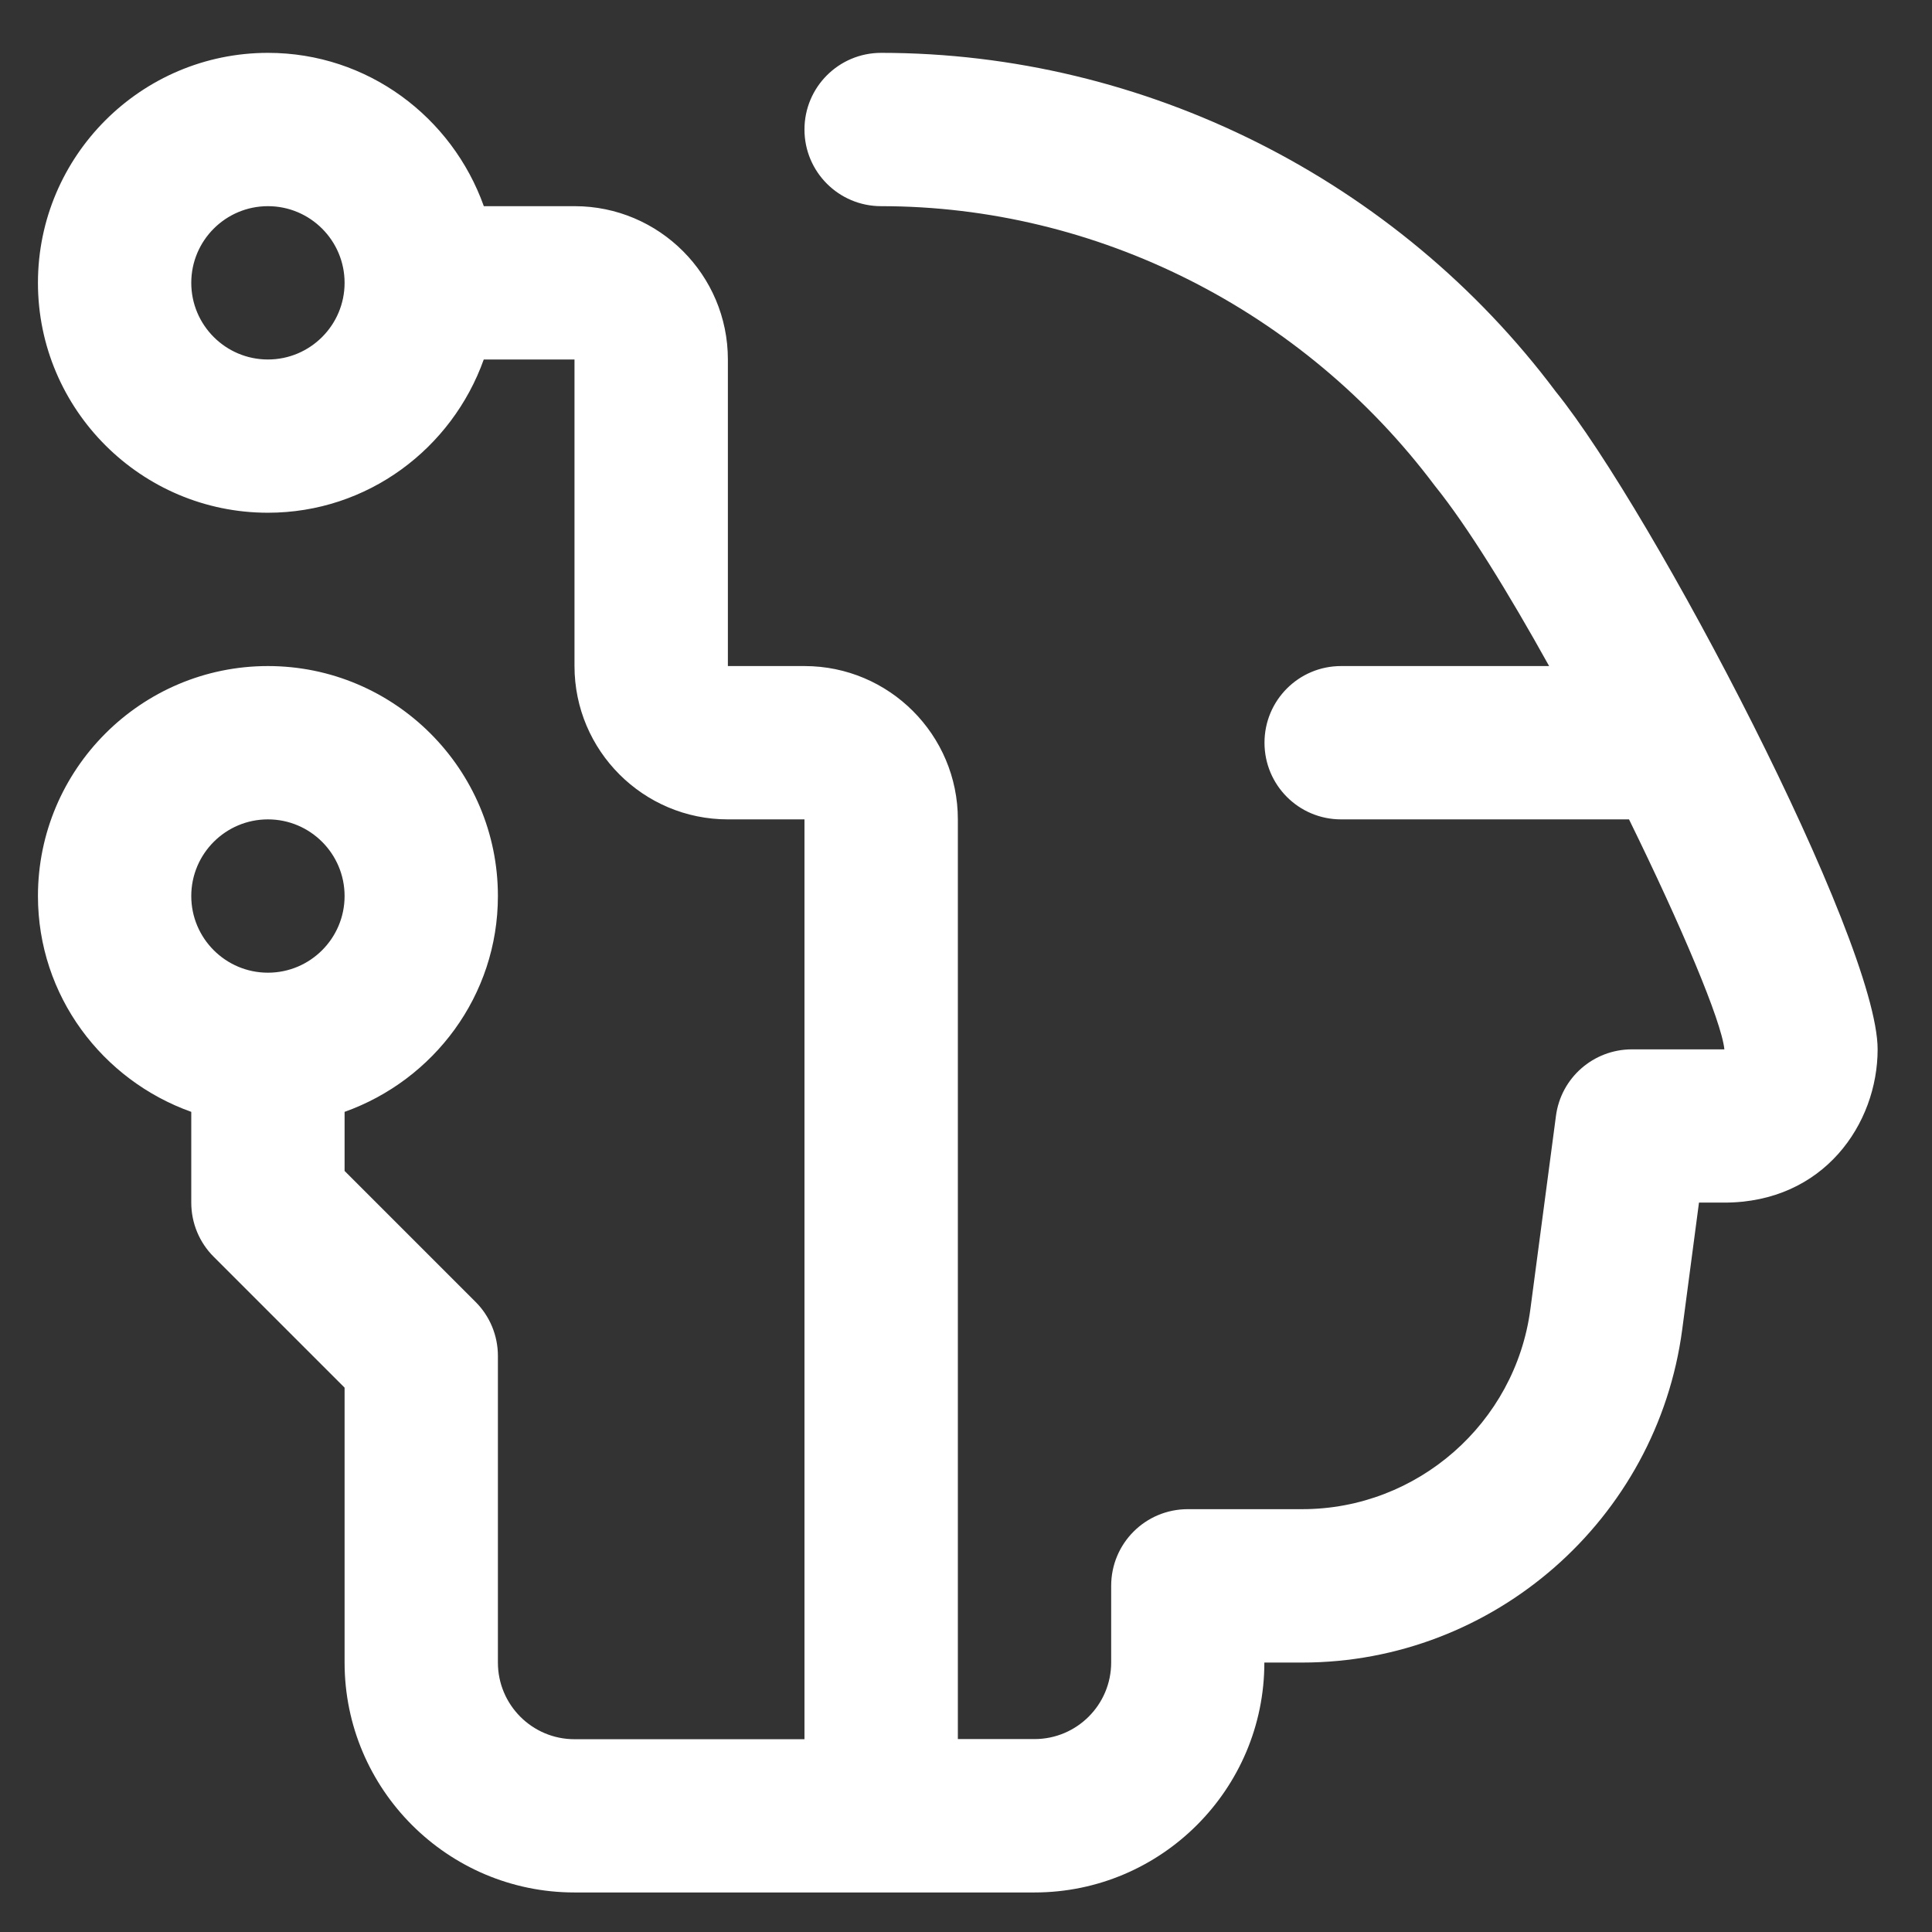 <svg width="28" height="28" viewBox="0 0 28 28" fill="none" xmlns="http://www.w3.org/2000/svg">
<rect x="0" y="0" width="28" height="28" fill="#333333" stroke="none"/>
<g clip-path="url(#clip0_165_5207)">
<path d="M22.547 5.675C20.245 2.601 16.589 0.766 12.77 0.766C12.156 0.766 11.659 1.263 11.659 1.877C11.659 2.491 12.156 2.988 12.77 2.988C15.894 2.988 18.883 4.491 20.794 7.039C21.266 7.624 21.859 8.587 22.451 9.653H19.436C18.822 9.653 18.326 10.15 18.326 10.764C18.326 11.378 18.822 11.875 19.436 11.875H23.609C24.366 13.418 24.949 14.796 24.991 15.208H23.651C23.093 15.208 22.622 15.621 22.55 16.173L22.179 18.976C21.96 20.627 20.54 21.872 18.874 21.872H17.215C16.6 21.872 16.104 22.368 16.104 22.983V24.093C16.104 24.707 15.606 25.204 14.993 25.204H13.882V11.875C13.882 10.65 12.886 9.653 11.66 9.653H10.549V5.21C10.549 3.984 9.553 2.988 8.328 2.988H7.012C6.552 1.698 5.33 0.766 3.884 0.766C2.046 0.766 0.55 2.261 0.55 4.099C0.55 5.936 2.046 7.431 3.883 7.431C5.329 7.431 6.551 6.499 7.011 5.21H8.326V9.653C8.326 10.879 9.323 11.875 10.548 11.875H11.659V25.206H8.326C7.713 25.206 7.216 24.708 7.216 24.095V19.651C7.216 19.356 7.099 19.073 6.89 18.866L4.994 16.97V16.114C6.284 15.654 7.216 14.432 7.216 12.986C7.216 11.148 5.72 9.653 3.883 9.653C2.046 9.653 0.55 11.148 0.55 12.986C0.55 14.432 1.482 15.654 2.772 16.114V17.429C2.772 17.725 2.889 18.007 3.098 18.215L4.994 20.111V24.095C4.994 25.932 6.489 27.427 8.326 27.427H14.992C16.829 27.427 18.324 25.932 18.324 24.095H18.873C21.648 24.095 24.015 22.021 24.38 19.268L24.623 17.429H24.99C26.433 17.429 27.212 16.285 27.212 15.208C27.212 13.63 23.954 7.416 22.547 5.675ZM3.883 5.21C3.27 5.21 2.772 4.712 2.772 4.099C2.772 3.486 3.27 2.988 3.883 2.988C4.496 2.988 4.994 3.486 4.994 4.099C4.994 4.712 4.496 5.21 3.883 5.21ZM3.883 11.875C4.496 11.875 4.994 12.373 4.994 12.986C4.994 13.599 4.496 14.097 3.883 14.097C3.27 14.097 2.772 13.599 2.772 12.986C2.772 12.373 3.27 11.875 3.883 11.875Z" fill="white"/>
</g>
<defs>
<clipPath id="clip0_165_5207">
<rect width="26.661" height="26.661" fill="white" transform="translate(0.55 0.766)"/>
</clipPath>
</defs>
</svg>
